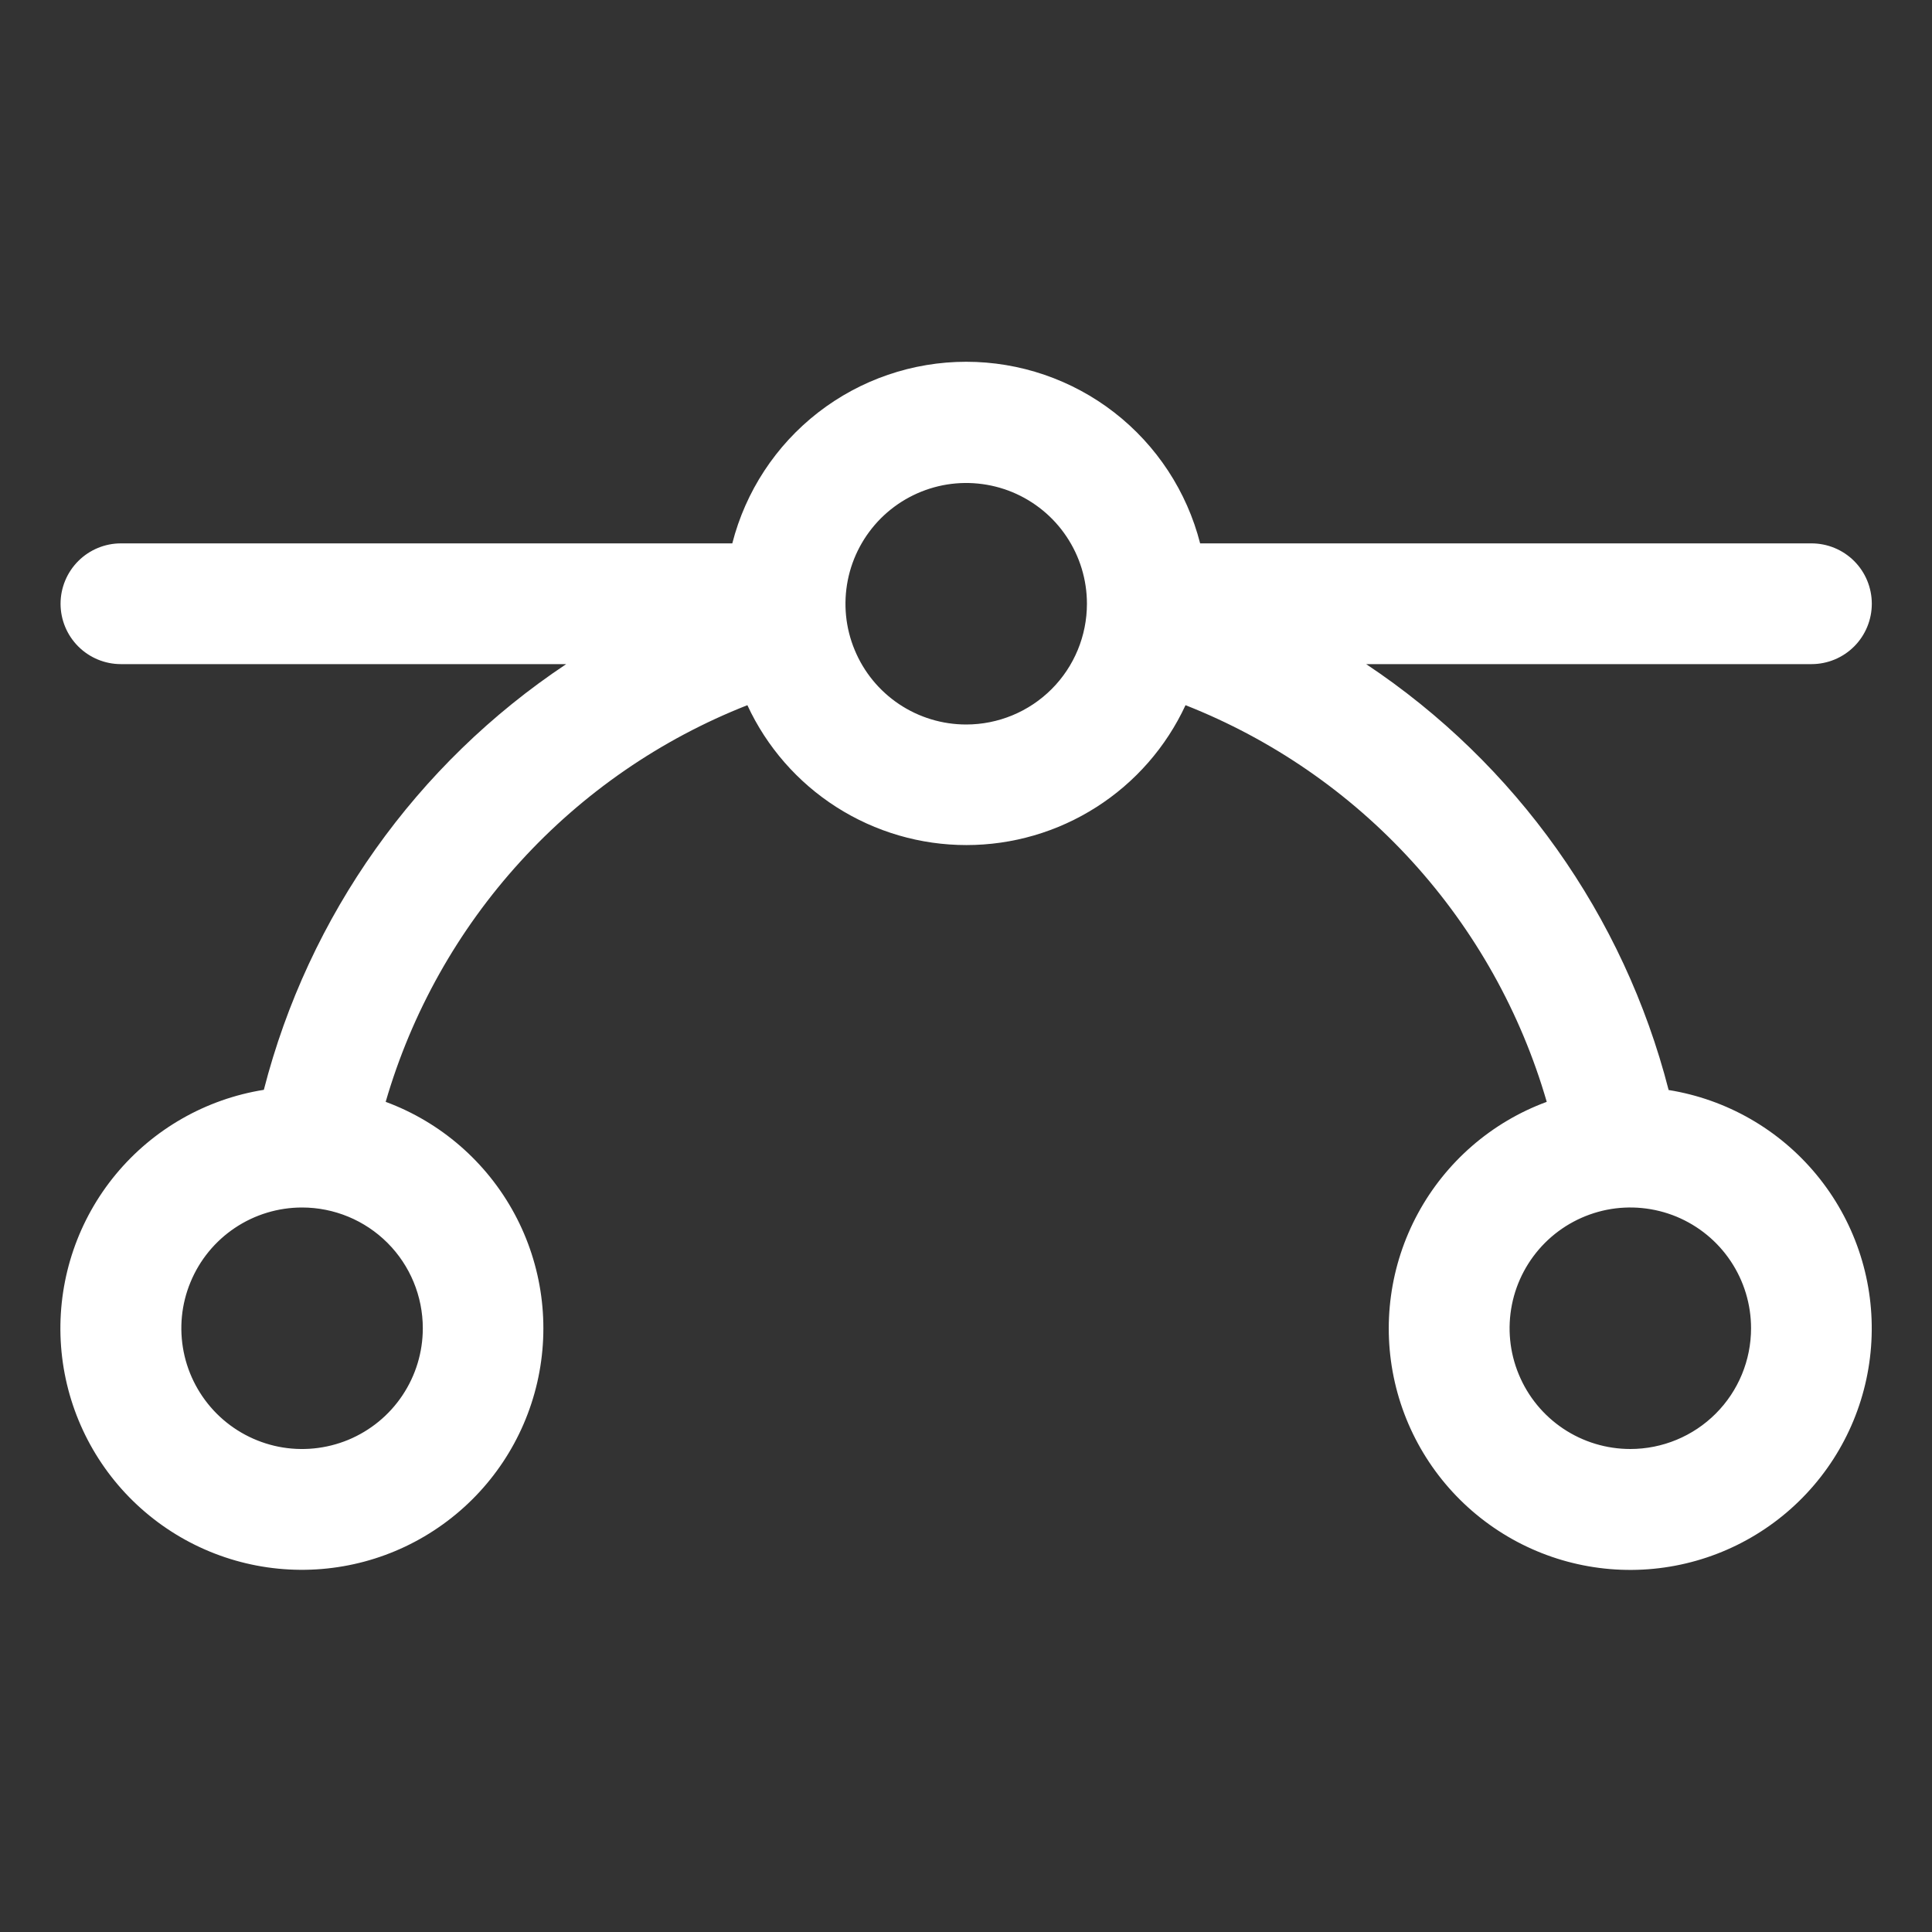 <svg width="32" height="32" viewBox="0 0 32 32" fill="none" xmlns="http://www.w3.org/2000/svg">
<rect x="0" y="0" width="32" height="32" fill="#333333" stroke="none"/>
<path d="M27.637 18.051C26.895 15.163 25.111 12.652 22.628 11H30.003C30.269 11 30.523 10.895 30.711 10.707C30.898 10.52 31.003 10.265 31.003 10C31.003 9.735 30.898 9.48 30.711 9.293C30.523 9.105 30.269 9 30.003 9H19.878C19.658 8.14 19.158 7.377 18.456 6.832C17.755 6.288 16.892 5.992 16.003 5.992C15.115 5.992 14.252 6.288 13.551 6.832C12.849 7.377 12.349 8.14 12.129 9H2.003C1.738 9 1.484 9.105 1.296 9.293C1.109 9.48 1.003 9.735 1.003 10C1.003 10.265 1.109 10.52 1.296 10.707C1.484 10.895 1.738 11 2.003 11H9.378C6.896 12.652 5.112 15.163 4.37 18.051C3.41 18.204 2.538 18.702 1.918 19.451C1.298 20.2 0.973 21.15 1.002 22.122C1.031 23.093 1.413 24.021 2.077 24.732C2.741 25.442 3.64 25.887 4.608 25.982C5.576 26.077 6.545 25.817 7.334 25.249C8.124 24.682 8.68 23.846 8.898 22.899C9.116 21.951 8.982 20.957 8.52 20.101C8.058 19.246 7.3 18.587 6.388 18.25C6.818 16.77 7.581 15.408 8.62 14.269C9.658 13.13 10.944 12.244 12.379 11.68C12.699 12.372 13.212 12.958 13.854 13.368C14.498 13.779 15.244 13.997 16.007 13.997C16.77 13.997 17.517 13.779 18.16 13.368C18.803 12.958 19.315 12.372 19.636 11.68C21.069 12.245 22.354 13.131 23.391 14.27C24.428 15.409 25.19 16.77 25.619 18.25C24.706 18.586 23.948 19.244 23.485 20.099C23.022 20.954 22.886 21.948 23.103 22.896C23.32 23.844 23.875 24.68 24.664 25.248C25.453 25.817 26.422 26.078 27.389 25.984C28.357 25.89 29.257 25.447 29.922 24.737C30.587 24.027 30.97 23.1 31 22.128C31.031 21.156 30.706 20.207 30.087 19.457C29.468 18.707 28.597 18.208 27.637 18.054V18.051ZM7.003 22C7.003 22.396 6.886 22.782 6.666 23.111C6.447 23.44 6.134 23.696 5.769 23.848C5.403 23.999 5.001 24.039 4.613 23.962C4.225 23.884 3.869 23.694 3.589 23.414C3.31 23.134 3.119 22.778 3.042 22.39C2.965 22.002 3.004 21.6 3.156 21.235C3.307 20.869 3.563 20.557 3.892 20.337C4.221 20.117 4.608 20 5.003 20C5.534 20 6.043 20.211 6.418 20.586C6.793 20.961 7.003 21.47 7.003 22ZM16.003 12C15.608 12 15.221 11.883 14.892 11.663C14.563 11.443 14.307 11.131 14.156 10.765C14.004 10.4 13.965 9.998 14.042 9.61C14.119 9.222 14.31 8.866 14.589 8.586C14.869 8.306 15.225 8.116 15.613 8.038C16.001 7.961 16.403 8.001 16.769 8.152C17.134 8.304 17.447 8.56 17.666 8.889C17.886 9.218 18.003 9.604 18.003 10C18.003 10.53 17.793 11.039 17.418 11.414C17.043 11.789 16.534 12 16.003 12ZM27.003 24C26.608 24 26.221 23.883 25.892 23.663C25.563 23.443 25.307 23.131 25.156 22.765C25.004 22.4 24.965 21.998 25.042 21.61C25.119 21.222 25.31 20.866 25.589 20.586C25.869 20.306 26.225 20.116 26.613 20.038C27.001 19.961 27.403 20.001 27.769 20.152C28.134 20.304 28.447 20.56 28.666 20.889C28.886 21.218 29.003 21.605 29.003 22C29.003 22.53 28.793 23.039 28.418 23.414C28.043 23.789 27.534 24 27.003 24Z" fill="white"/>
</svg>
